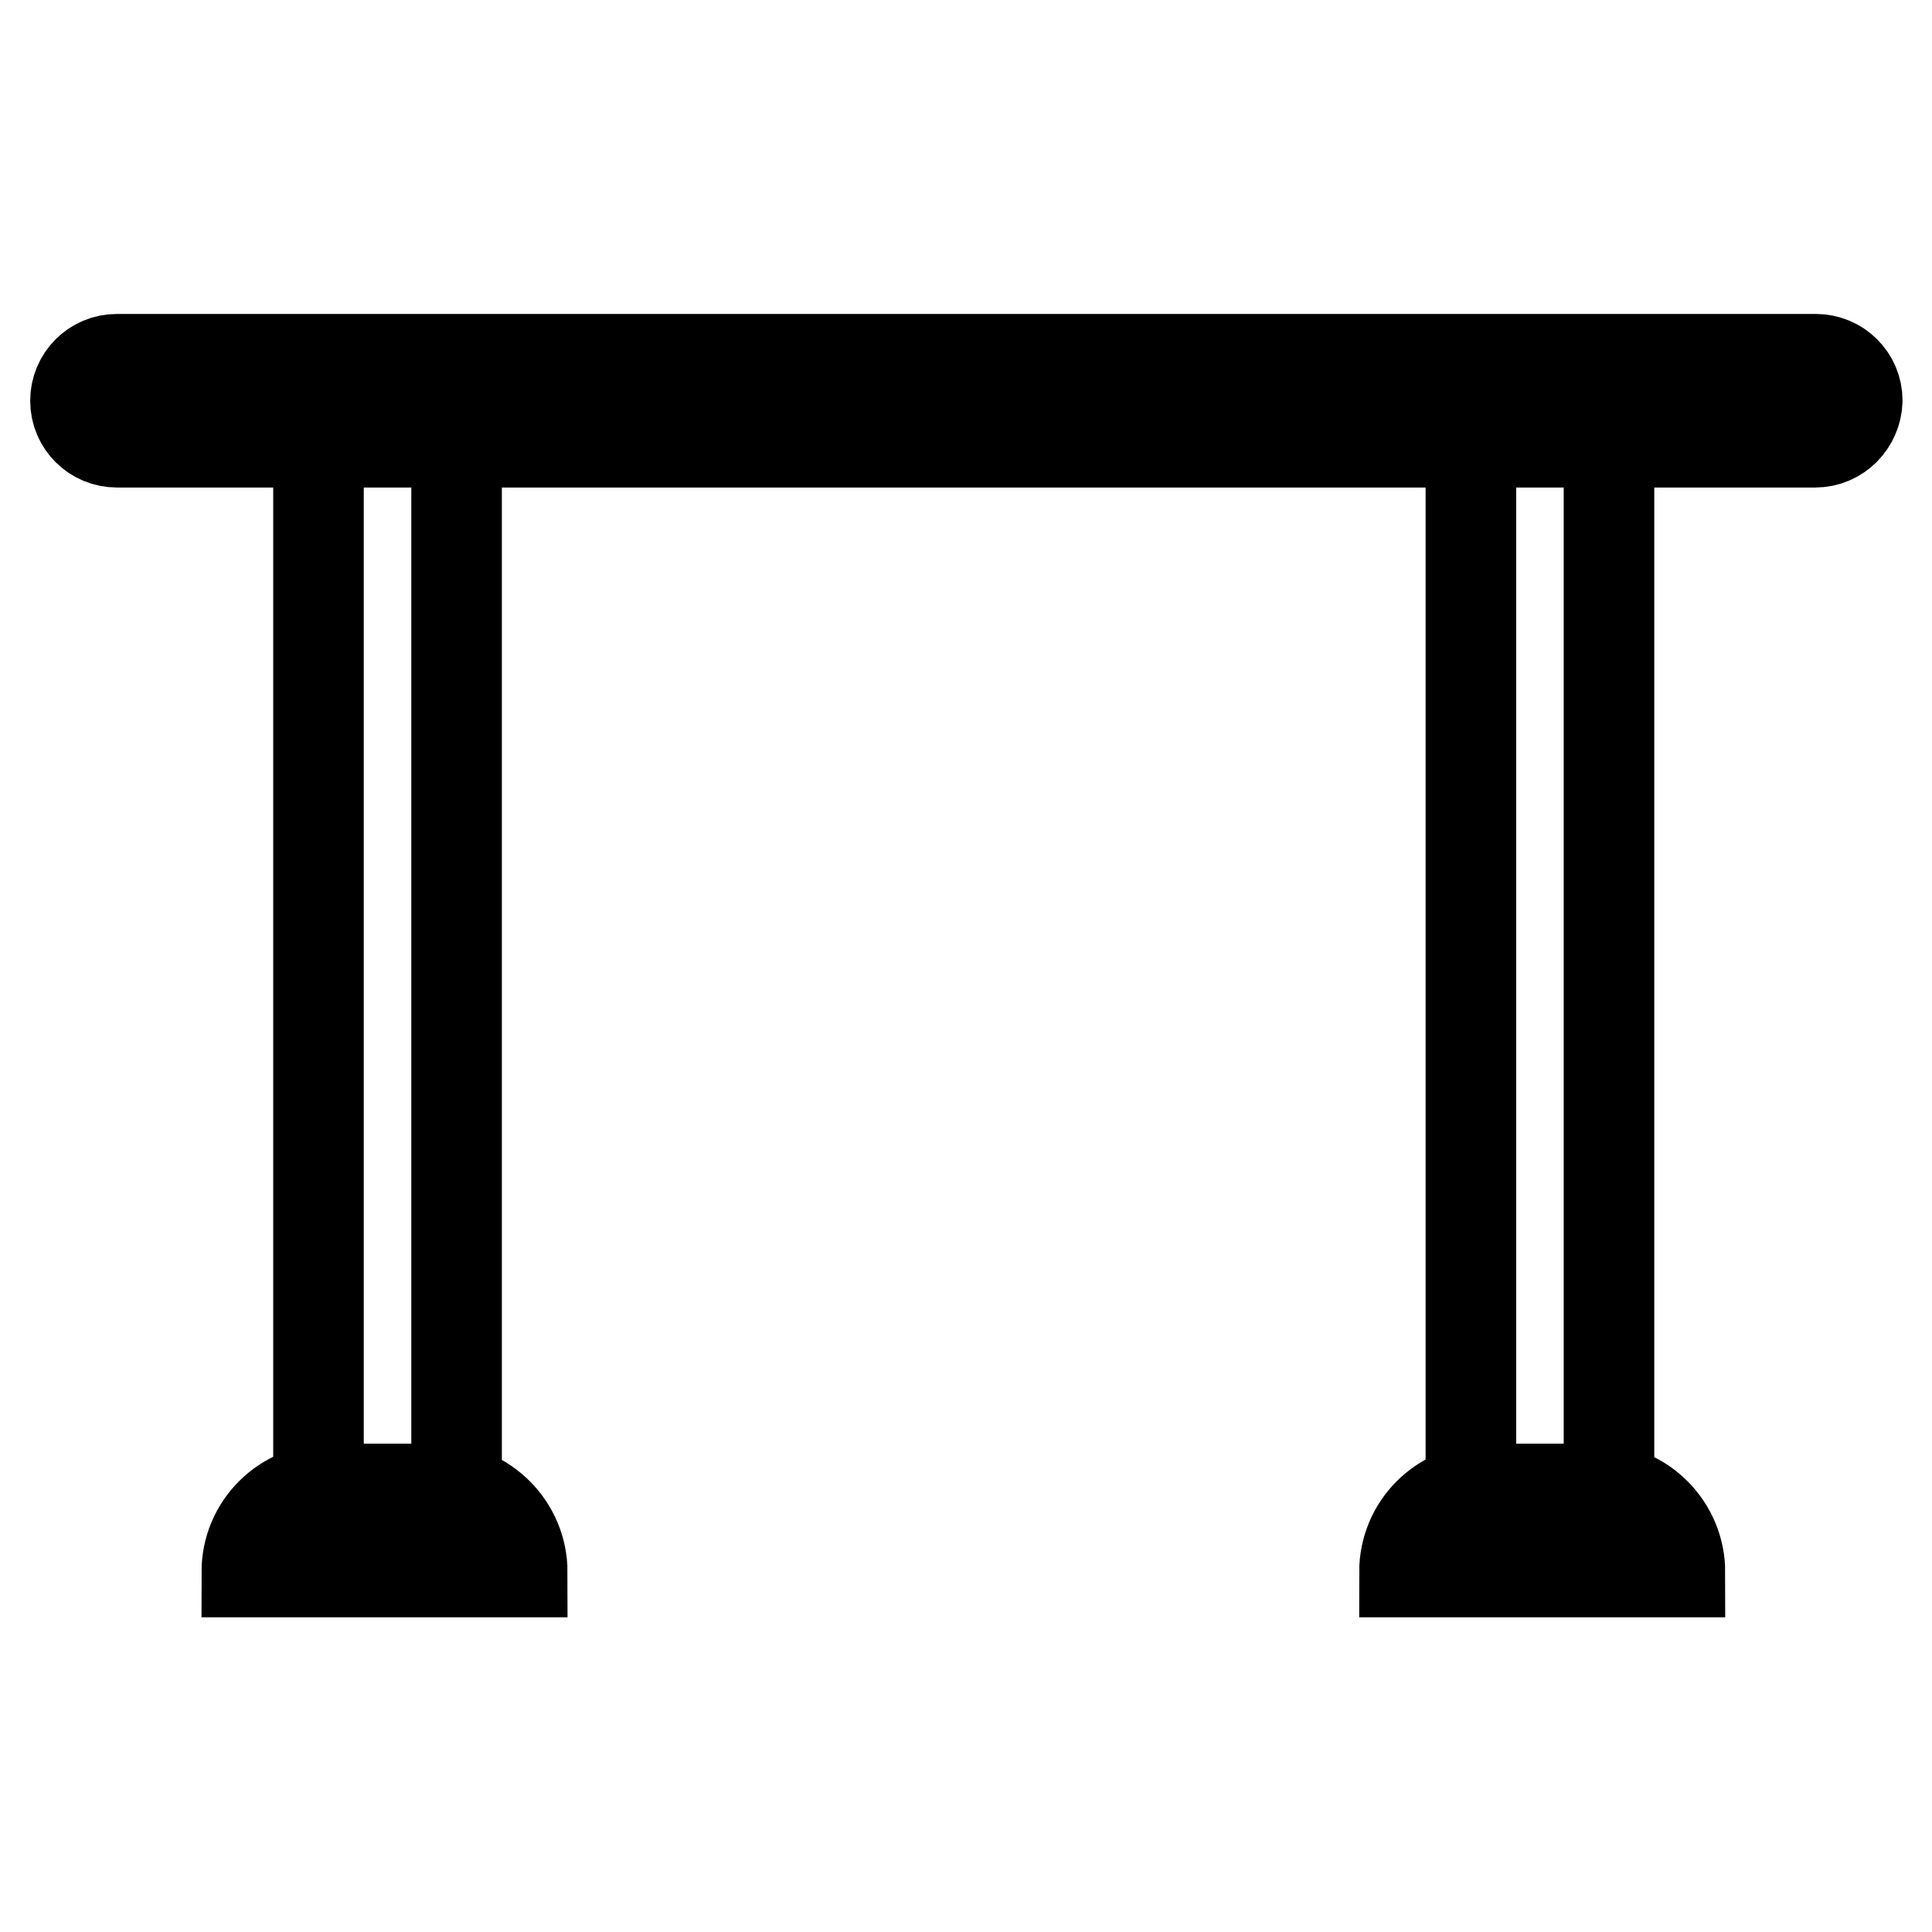 <?xml version="1.0" encoding="utf-8"?>
<!-- Svg Vector Icons : http://www.onlinewebfonts.com/icon -->
<!DOCTYPE svg PUBLIC "-//W3C//DTD SVG 1.1//EN" "http://www.w3.org/Graphics/SVG/1.1/DTD/svg11.dtd">
<svg version="1.1" xmlns="http://www.w3.org/2000/svg" xmlns:xlink="http://www.w3.org/1999/xlink" x="0px" y="0px" viewBox="0 0 256 256" enable-background="new 0 0 256 256" xml:space="preserve">
<g> <path stroke-width="12" fill-opacity="0" stroke="#000000"  d="M42.2,58.6h18.3v138.7H42.2V58.6z M194.9,58.6h18.3v138.7h-18.3V58.6z M240.5,58.6H15.5 c-3,0-5.5-2.4-5.5-5.5c0-3,2.4-5.5,5.5-5.5h225.1c3,0,5.5,2.4,5.5,5.5C246,56.1,243.6,58.6,240.5,58.6L240.5,58.6z M222.6,208.3 h-36.5c0-6.1,4.9-11,11-11h14.6C217.7,197.3,222.6,202.3,222.6,208.3z M69.2,208.3H32.7c0-6.1,4.9-11,11-11h14.6 C64.3,197.3,69.2,202.3,69.2,208.3z"/></g>
</svg>